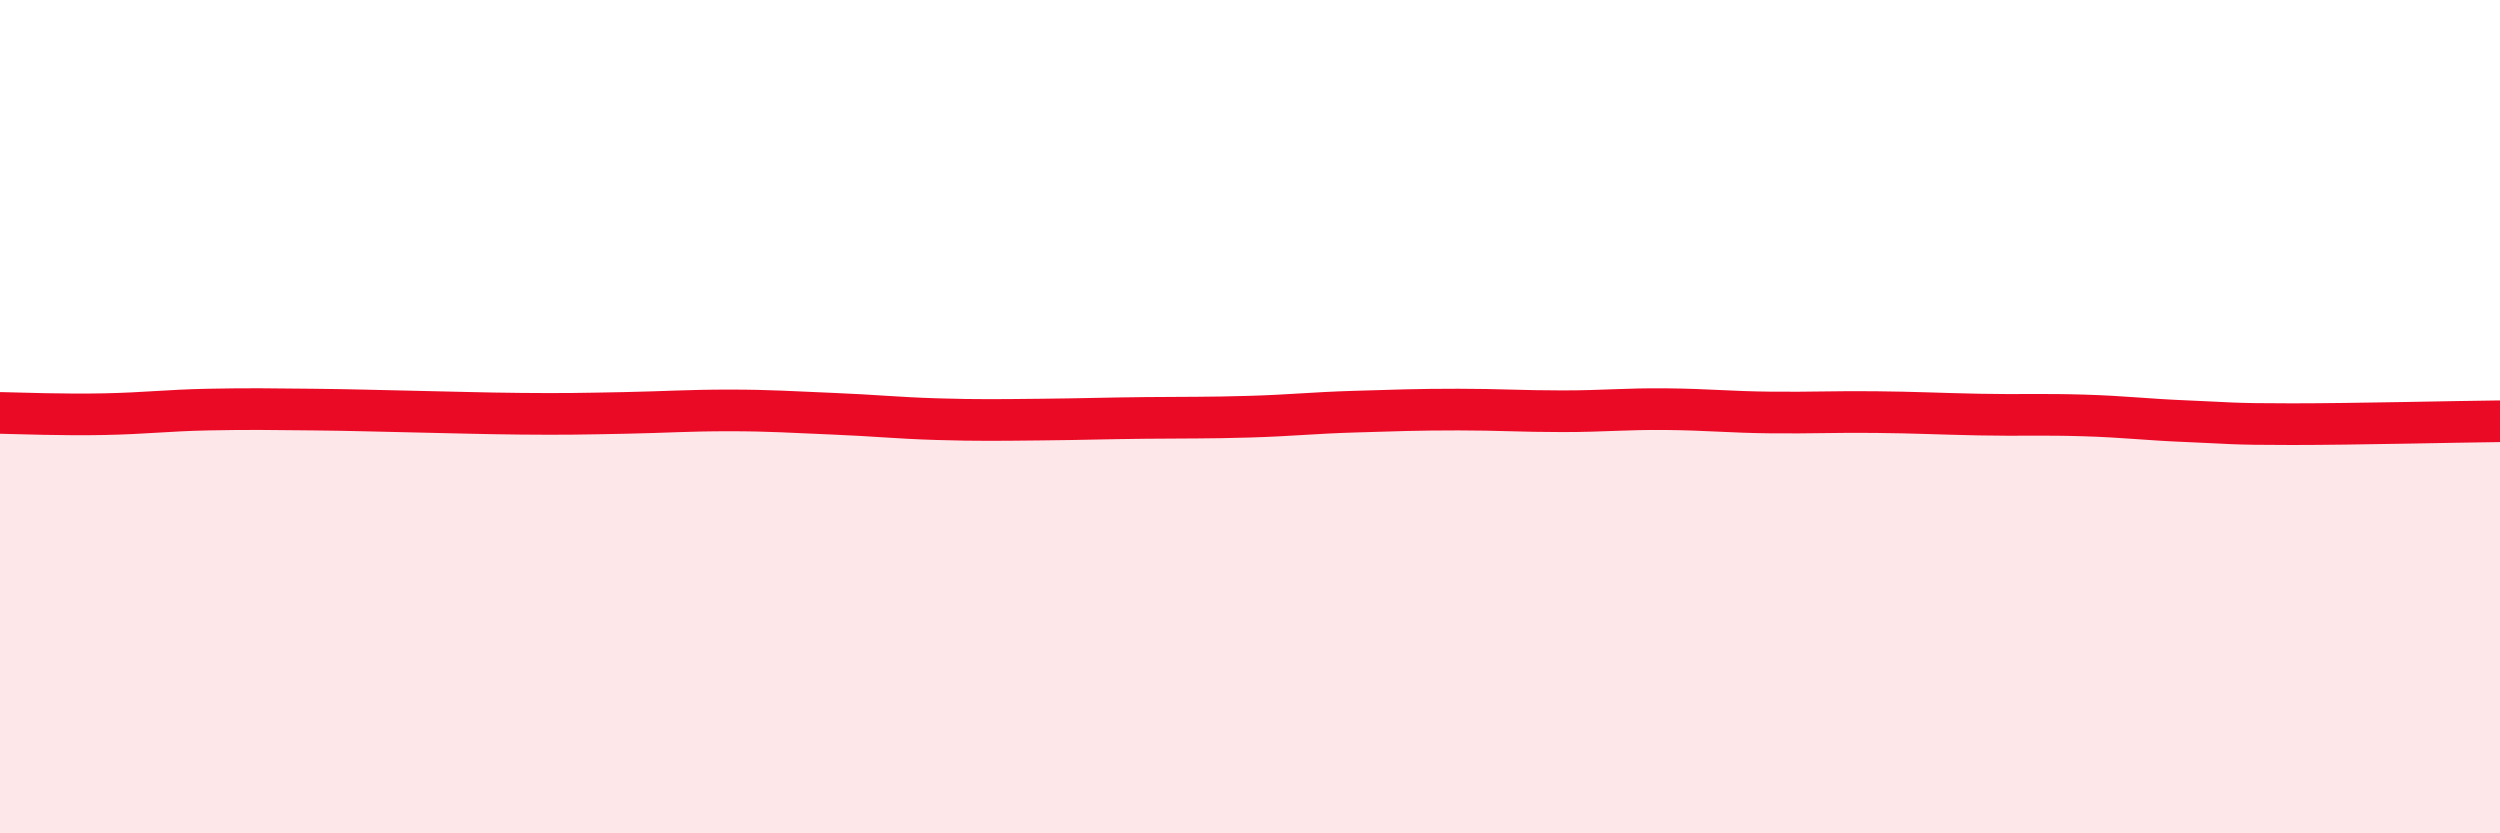 
    <svg width="60" height="20" viewBox="0 0 60 20" xmlns="http://www.w3.org/2000/svg">
      <path
        d="M 0,9.91 C 0.5,9.92 1.5,9.96 2.5,9.94 C 3.5,9.92 4,9.85 5,9.83 C 6,9.81 6.5,9.82 7.5,9.83 C 8.5,9.84 9,9.86 10,9.88 C 11,9.9 11.5,9.92 12.5,9.93 C 13.5,9.94 14,9.93 15,9.91 C 16,9.89 16.5,9.85 17.5,9.85 C 18.5,9.85 19,9.89 20,9.93 C 21,9.97 21.5,10.03 22.5,10.06 C 23.5,10.09 24,10.08 25,10.07 C 26,10.06 26.5,10.04 27.5,10.03 C 28.5,10.02 29,10.03 30,10 C 31,9.97 31.5,9.91 32.5,9.88 C 33.5,9.85 34,9.83 35,9.83 C 36,9.83 36.5,9.87 37.5,9.87 C 38.5,9.87 39,9.81 40,9.82 C 41,9.83 41.5,9.89 42.5,9.9 C 43.5,9.91 44,9.88 45,9.89 C 46,9.9 46.5,9.93 47.5,9.95 C 48.5,9.97 49,9.94 50,9.97 C 51,10 51.5,10.07 52.5,10.11 C 53.5,10.15 53.5,10.18 55,10.18 C 56.5,10.18 59,10.12 60,10.11L60 20L0 20Z"
        fill="#EB0A25"
        opacity="0.1"
        stroke-linecap="round"
        stroke-linejoin="round"
      />
      <path
        d="M 0,9.91 C 0.5,9.92 1.5,9.96 2.5,9.94 C 3.5,9.92 4,9.85 5,9.83 C 6,9.81 6.5,9.82 7.5,9.83 C 8.5,9.84 9,9.86 10,9.88 C 11,9.9 11.5,9.92 12.5,9.93 C 13.5,9.94 14,9.93 15,9.91 C 16,9.89 16.5,9.85 17.5,9.85 C 18.5,9.85 19,9.89 20,9.93 C 21,9.97 21.5,10.03 22.5,10.06 C 23.5,10.09 24,10.08 25,10.07 C 26,10.06 26.5,10.04 27.5,10.03 C 28.5,10.02 29,10.03 30,10 C 31,9.97 31.5,9.91 32.5,9.88 C 33.5,9.85 34,9.83 35,9.83 C 36,9.83 36.5,9.87 37.5,9.87 C 38.5,9.87 39,9.81 40,9.82 C 41,9.83 41.5,9.89 42.5,9.9 C 43.5,9.91 44,9.88 45,9.89 C 46,9.9 46.5,9.93 47.5,9.95 C 48.5,9.97 49,9.94 50,9.97 C 51,10 51.5,10.07 52.5,10.11 C 53.5,10.15 53.5,10.18 55,10.18 C 56.5,10.18 59,10.12 60,10.11"
        stroke="#EB0A25"
        stroke-width="1"
        fill="none"
        stroke-linecap="round"
        stroke-linejoin="round"
      />
    </svg>
  